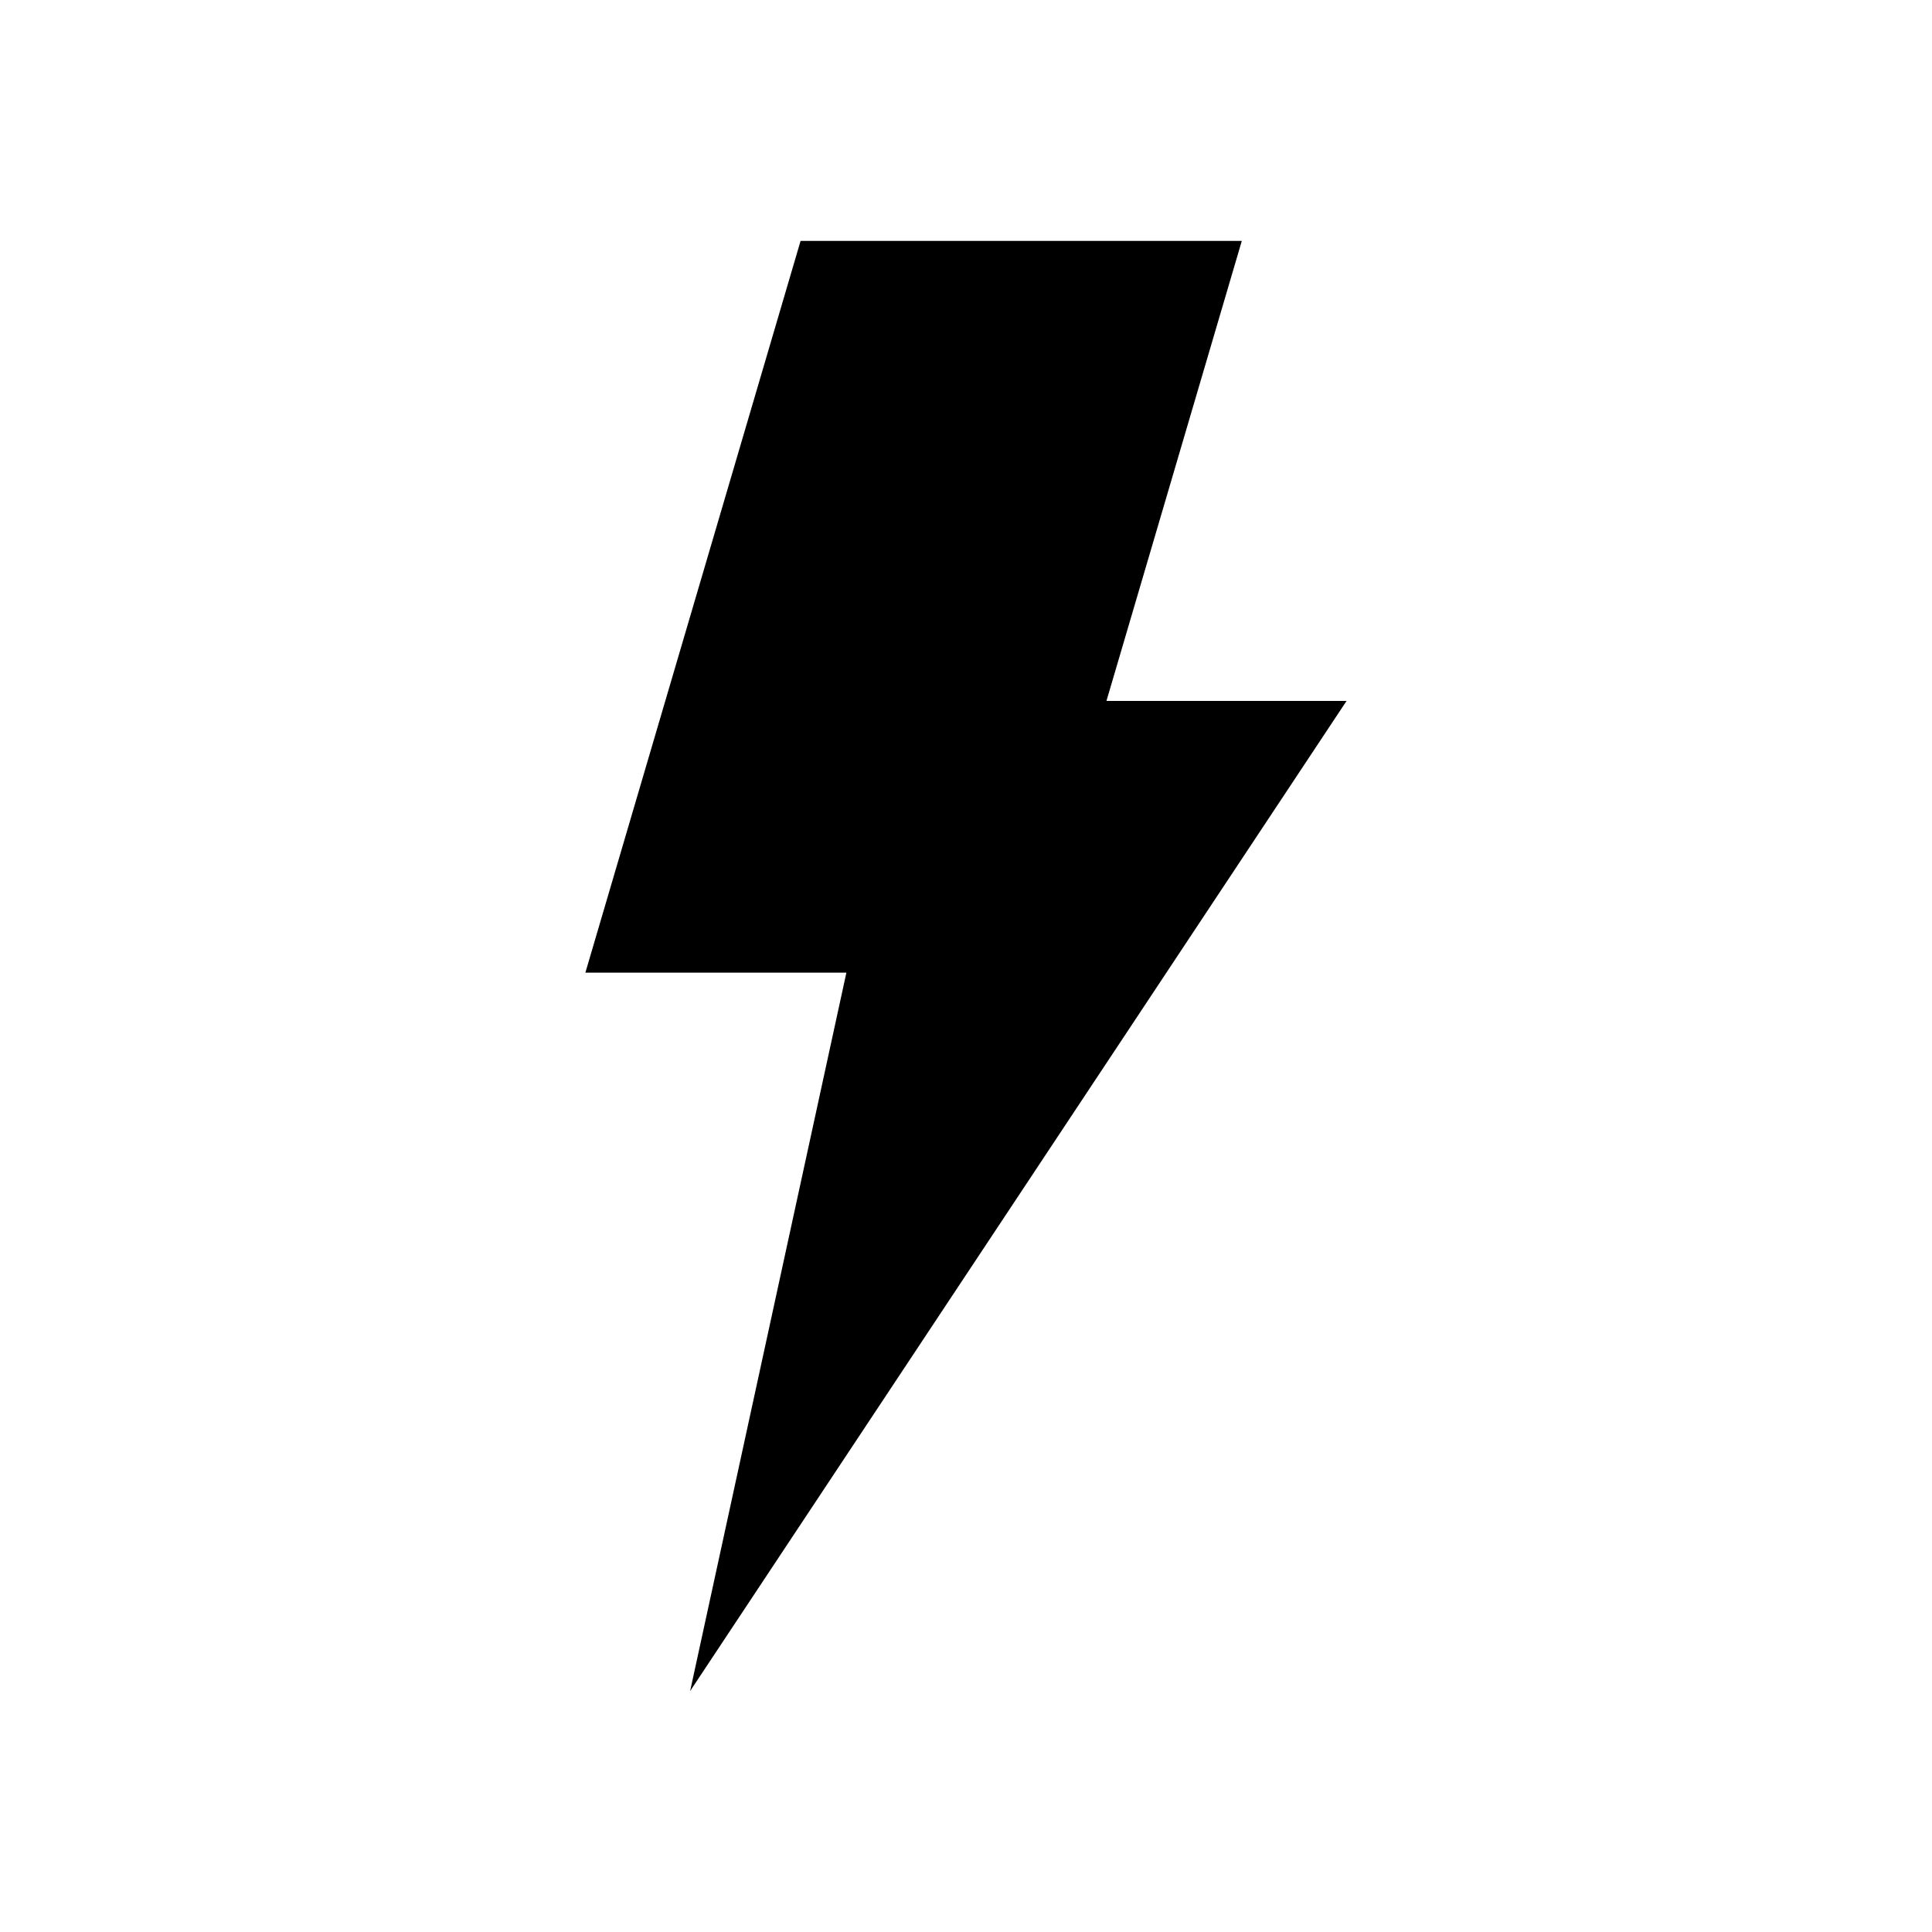 <?xml version="1.0" encoding="UTF-8"?>
<!-- Uploaded to: SVG Find, www.svgrepo.com, Generator: SVG Find Mixer Tools -->
<svg fill="#000000" width="800px" height="800px" version="1.1" viewBox="144 144 512 512" xmlns="http://www.w3.org/2000/svg">
 <path d="m326.89 592.15 173.96-262.39h-63.629l35.871-121.92h-116.93l-57.031 193.92h69.172z"/>
</svg>